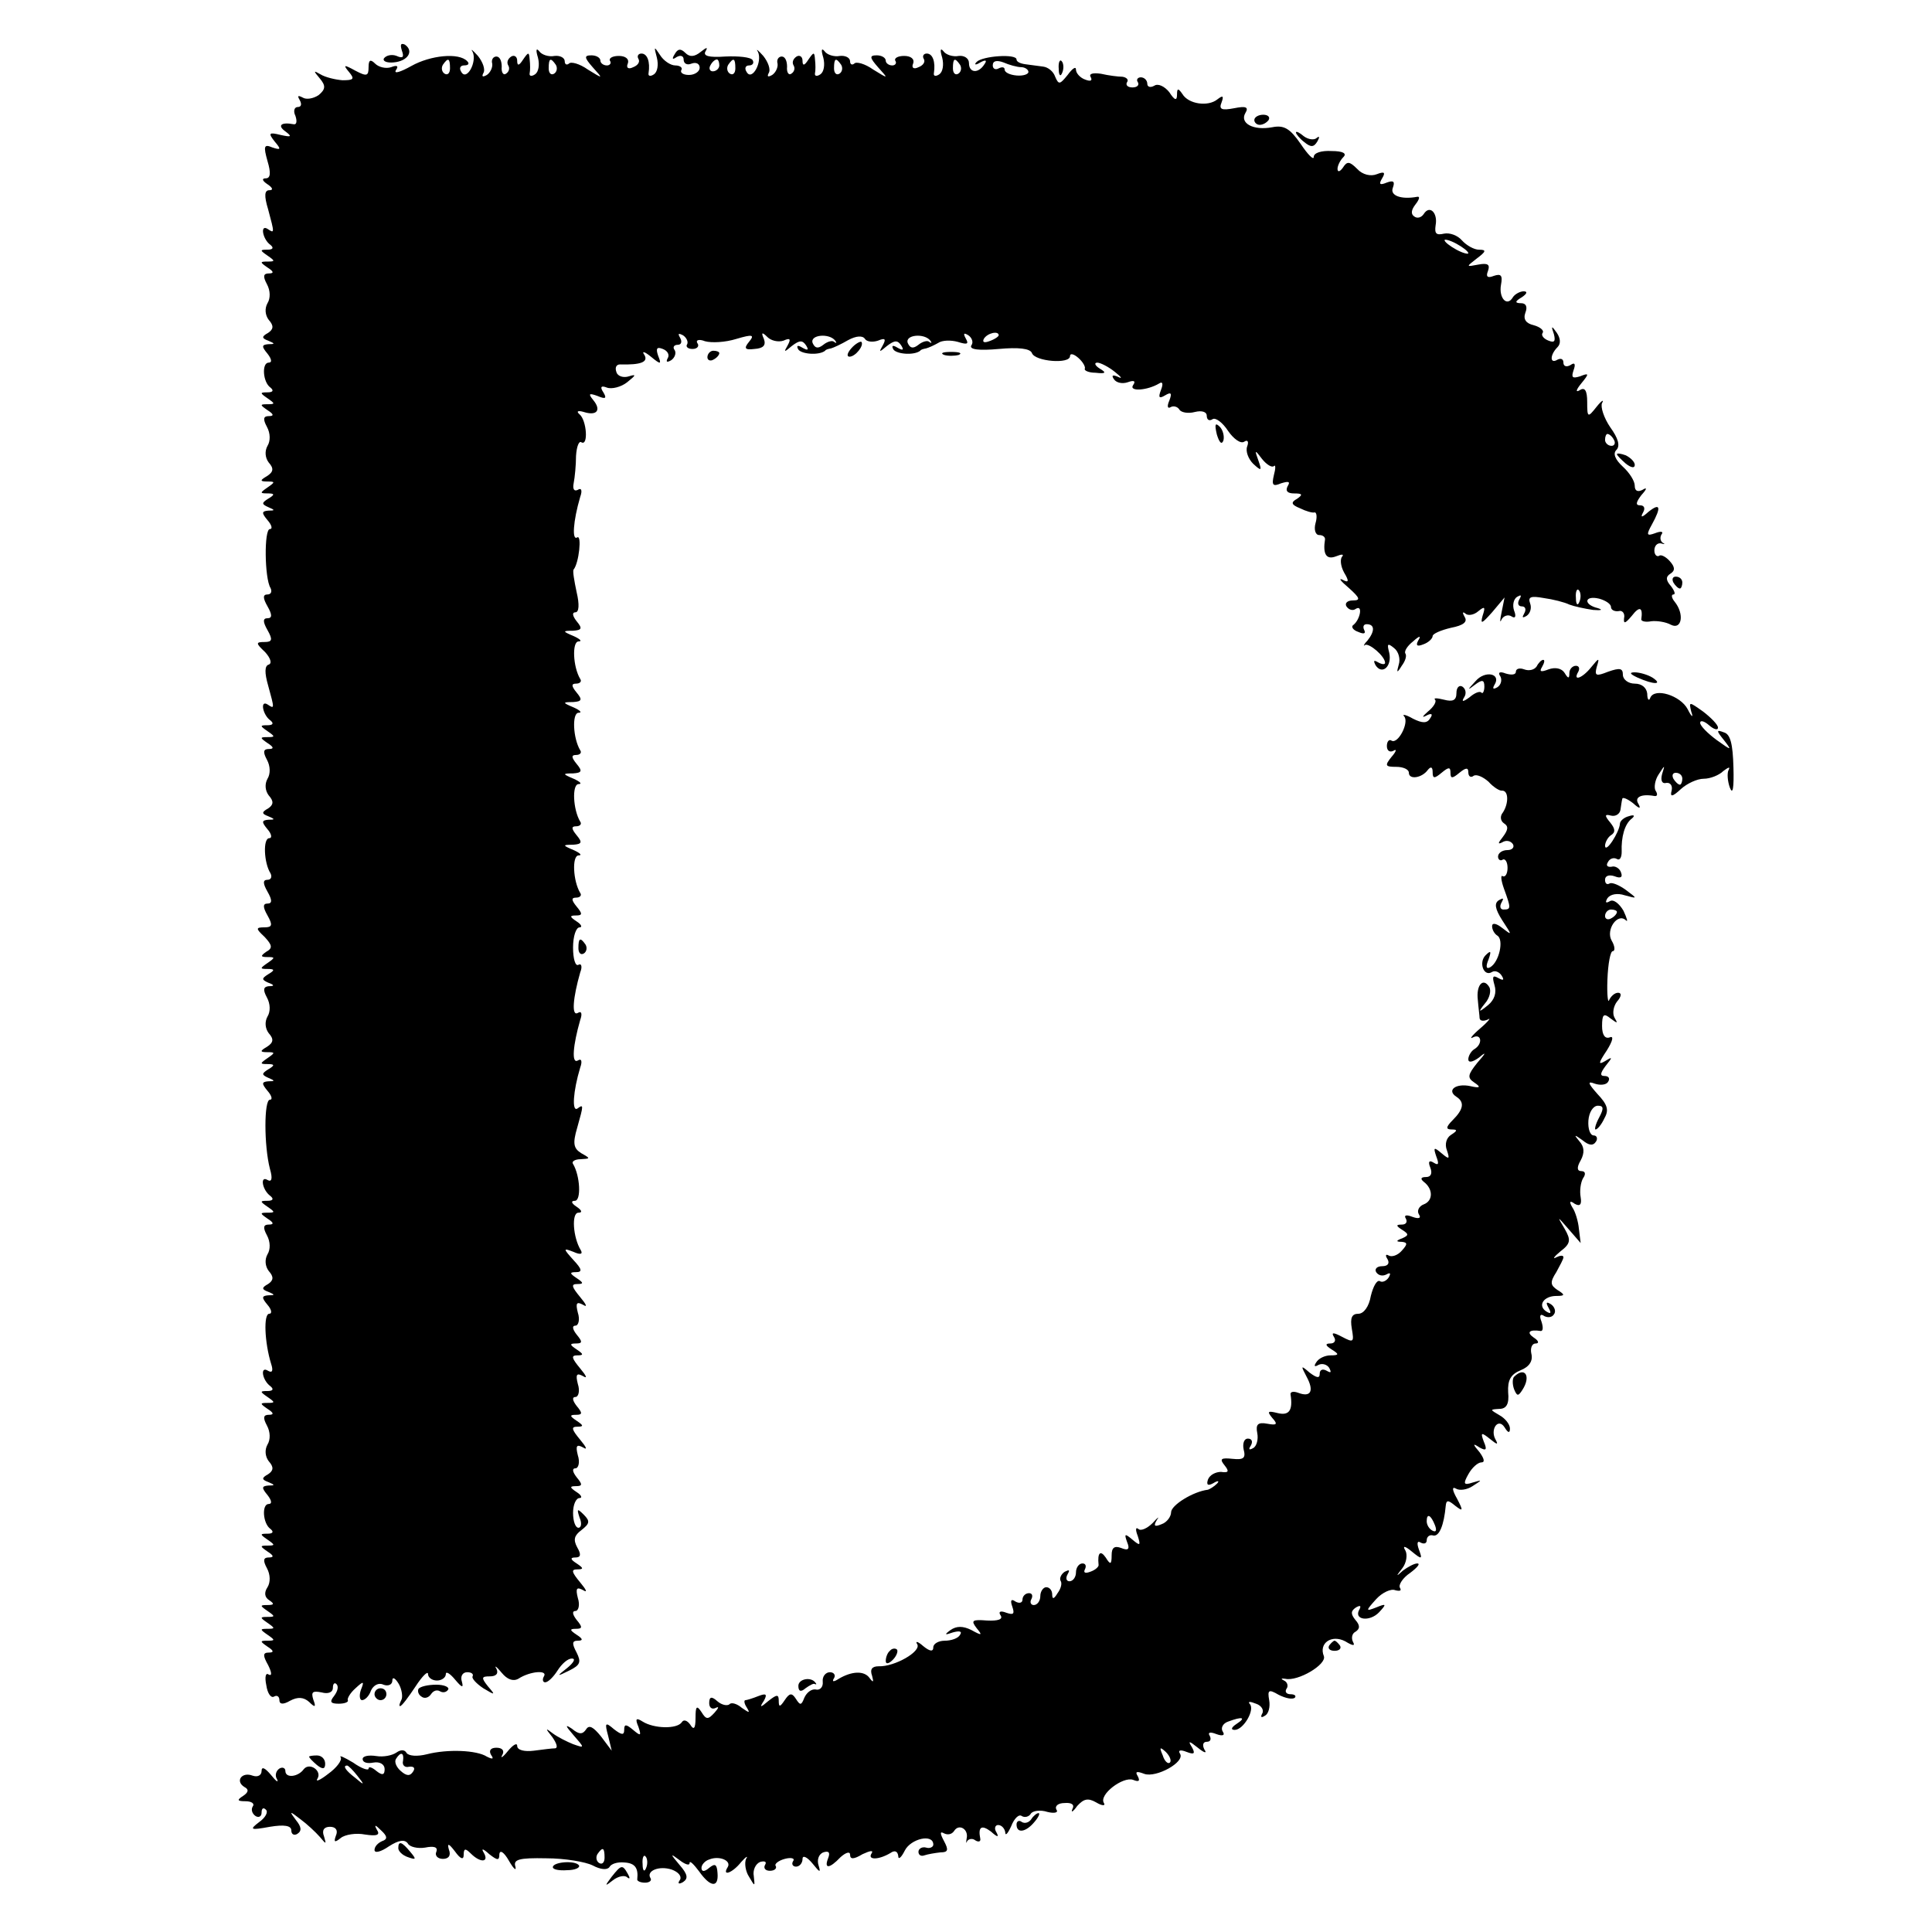 <?xml version="1.0" standalone="no"?>
<!DOCTYPE svg PUBLIC "-//W3C//DTD SVG 20010904//EN"
 "http://www.w3.org/TR/2001/REC-SVG-20010904/DTD/svg10.dtd">
<svg version="1.0" xmlns="http://www.w3.org/2000/svg"
 width="325pt" height="325pt" viewBox="0 0 325 325"
 preserveAspectRatio="xMidYMid meet">
<g transform="translate(0,325) scale(0.1,-0.1)"
fill="#000000" stroke="none">
<path d="M676 3165 c4 -11 2 -14 -9 -9 -8 3 -17 1 -21 -4 -3 -5 5 -8 16 -7 24
2 35 19 19 30 -7 3 -8 0 -5 -10z"/>
<path d="M795 3163 c8 -17 -10 -50 -19 -34 -4 6 -2 11 5 11 7 0 9 3 5 7 -14
15 -62 10 -94 -8 -18 -10 -30 -14 -26 -7 5 7 2 9 -8 5 -9 -3 -21 0 -27 6 -8 8
-11 6 -11 -6 0 -15 -3 -16 -22 -6 -20 11 -21 10 -11 -2 10 -12 8 -14 -11 -14
-12 1 -29 5 -37 10 -12 7 -12 6 -1 -7 10 -12 10 -18 -2 -28 -9 -6 -21 -8 -27
-4 -8 4 -9 3 -5 -4 4 -7 3 -12 -3 -12 -6 0 -8 -7 -4 -15 3 -9 2 -15 -3 -14
-21 4 -28 -2 -14 -12 12 -9 10 -10 -8 -6 -20 5 -21 3 -10 -11 11 -13 11 -15
-4 -10 -14 6 -15 2 -8 -23 6 -20 5 -29 -3 -29 -7 0 -6 -4 3 -10 9 -6 10 -10 3
-10 -8 0 -9 -9 -2 -32 11 -41 11 -41 -1 -33 -13 8 -8 -18 5 -27 6 -5 4 -8 -5
-8 -13 0 -13 -1 0 -10 13 -9 13 -10 0 -10 -13 0 -13 -1 0 -10 11 -7 11 -10 2
-10 -9 0 -10 -5 -3 -18 6 -11 6 -24 1 -32 -5 -9 -4 -20 2 -28 9 -10 8 -16 -1
-22 -11 -6 -11 -9 0 -13 12 -5 12 -6 0 -6 -11 -1 -11 -4 -1 -16 7 -9 8 -15 2
-15 -12 0 -10 -33 3 -42 6 -5 4 -8 -5 -8 -13 0 -13 -1 0 -10 13 -9 13 -10 0
-10 -13 0 -13 -1 0 -10 11 -7 11 -10 2 -10 -9 0 -10 -5 -3 -18 6 -11 6 -24 1
-32 -5 -9 -4 -20 2 -28 9 -10 8 -16 -3 -23 -12 -7 -12 -9 1 -9 13 0 13 -1 0
-10 -13 -9 -13 -10 0 -10 12 0 13 -2 1 -9 -11 -7 -11 -9 0 -14 12 -5 12 -6 0
-6 -11 -1 -11 -4 -1 -16 7 -8 9 -15 4 -15 -10 0 -9 -83 1 -99 3 -6 1 -11 -5
-11 -8 0 -8 -6 0 -20 8 -14 8 -20 0 -20 -8 0 -8 -6 0 -20 9 -16 8 -20 -5 -20
-15 0 -15 -2 1 -17 9 -10 12 -19 6 -21 -7 -2 -7 -14 -1 -35 11 -40 11 -40 -1
-32 -13 8 -8 -18 5 -27 6 -5 4 -8 -5 -8 -13 0 -13 -1 0 -10 13 -9 13 -10 0
-10 -13 0 -13 -1 0 -10 11 -7 11 -10 2 -10 -9 0 -10 -5 -3 -18 6 -11 6 -24 1
-32 -5 -9 -4 -20 2 -28 9 -10 8 -16 -1 -22 -11 -6 -11 -9 0 -13 12 -5 12 -6 0
-6 -11 -1 -11 -4 -1 -16 7 -8 8 -15 3 -15 -11 0 -9 -42 2 -59 3 -6 1 -11 -5
-11 -8 0 -8 -6 0 -20 8 -14 8 -20 0 -20 -8 0 -8 -6 0 -20 9 -16 8 -20 -5 -20
-15 0 -15 -2 0 -16 13 -14 14 -19 3 -25 -10 -7 -10 -9 2 -9 13 0 13 -1 0 -10
-13 -9 -13 -10 0 -10 12 0 13 -2 1 -9 -11 -7 -11 -9 0 -14 11 -4 11 -6 1 -6
-9 -1 -10 -6 -3 -19 6 -11 6 -24 1 -32 -5 -9 -4 -20 2 -28 9 -10 8 -16 -3 -23
-12 -7 -12 -9 1 -9 13 0 13 -1 0 -10 -13 -9 -13 -10 0 -10 12 0 13 -2 1 -9
-11 -7 -11 -9 0 -14 12 -5 12 -6 0 -6 -11 -1 -11 -4 -1 -16 7 -8 9 -15 4 -15
-10 0 -10 -77 0 -116 5 -17 3 -23 -4 -19 -13 8 -9 -17 5 -27 6 -5 4 -8 -5 -8
-13 0 -13 -1 0 -10 13 -9 13 -10 0 -10 -13 0 -13 -1 0 -10 11 -7 11 -10 2 -10
-9 0 -10 -5 -3 -18 6 -11 6 -24 1 -32 -5 -9 -4 -20 2 -28 9 -10 8 -16 -1 -22
-11 -6 -11 -9 0 -13 12 -5 12 -6 0 -6 -11 -1 -11 -4 -1 -16 7 -8 8 -15 3 -15
-10 0 -8 -48 3 -84 4 -12 2 -16 -5 -12 -14 9 -10 -16 4 -26 6 -5 4 -8 -5 -8
-13 0 -13 -1 0 -10 13 -9 13 -10 0 -10 -13 0 -13 -1 0 -10 11 -7 11 -10 2 -10
-9 0 -10 -5 -3 -18 6 -11 6 -24 1 -32 -5 -9 -4 -20 2 -28 9 -10 8 -16 -1 -22
-11 -6 -11 -9 0 -13 12 -5 12 -6 0 -6 -11 -1 -11 -4 -1 -16 7 -9 8 -15 2 -15
-12 0 -10 -33 3 -42 6 -5 4 -8 -5 -8 -13 0 -13 -1 0 -10 13 -9 13 -10 0 -10
-13 0 -13 -1 0 -10 11 -7 11 -10 2 -10 -9 0 -10 -5 -3 -18 6 -11 6 -24 1 -32
-6 -9 -5 -17 3 -22 9 -6 8 -8 -3 -8 -13 0 -13 -1 0 -10 13 -9 13 -10 0 -10
-13 0 -13 -1 0 -10 13 -9 13 -10 0 -10 -13 0 -13 -1 0 -10 13 -9 13 -10 0 -10
-13 0 -13 -1 0 -10 11 -7 11 -10 2 -10 -10 0 -10 -5 -1 -21 6 -12 7 -19 1 -16
-5 4 -7 -4 -4 -18 2 -14 8 -22 13 -19 5 3 9 0 9 -6 0 -7 6 -8 18 -1 13 7 23 6
32 -2 10 -10 12 -9 7 4 -4 13 -1 15 14 12 11 -3 19 0 19 8 0 7 3 9 6 6 4 -4 2
-12 -4 -20 -8 -10 -6 -13 8 -13 10 0 17 3 15 6 -1 3 4 12 13 20 14 13 15 12 9
-3 -3 -9 -2 -17 2 -17 5 0 12 7 15 16 4 9 13 14 21 10 8 -3 15 0 15 7 0 7 5 4
11 -6 5 -9 7 -22 4 -27 -3 -6 -4 -10 -2 -10 3 0 14 15 26 33 11 17 21 27 21
21 0 -6 7 -11 15 -11 8 0 15 5 15 11 0 5 7 1 16 -10 11 -13 14 -14 11 -3 -3 9
1 16 9 16 7 0 11 -3 9 -7 -2 -3 6 -12 18 -20 20 -12 21 -12 8 3 -12 15 -11 17
3 17 11 0 15 5 11 13 -4 6 0 4 9 -7 9 -11 19 -15 28 -10 20 13 50 15 43 4 -3
-5 -2 -10 2 -10 5 0 14 9 21 20 7 11 17 20 24 20 7 0 3 -7 -8 -16 -18 -14 -18
-15 4 -4 18 9 20 14 12 30 -8 15 -8 20 2 20 9 0 9 3 -2 10 -12 8 -12 10 -1 10
11 0 11 3 1 15 -7 9 -8 15 -2 15 5 0 8 10 4 22 -4 16 -2 19 9 13 8 -5 5 1 -5
13 -14 17 -16 22 -5 22 11 0 11 2 -1 10 -11 7 -11 10 -2 10 9 0 10 5 3 17 -7
13 -5 20 7 29 14 11 15 15 4 26 -11 11 -12 10 -7 -5 4 -9 3 -17 -2 -17 -5 0
-9 11 -9 25 0 14 5 25 11 25 5 0 3 5 -5 10 -12 8 -12 10 -1 10 11 0 11 3 1 15
-7 9 -8 15 -2 15 5 0 8 10 4 22 -4 16 -2 19 9 13 8 -5 5 1 -5 13 -14 17 -16
22 -5 22 11 0 11 2 -1 10 -12 8 -12 10 -1 10 11 0 11 3 1 15 -7 9 -8 15 -2 15
5 0 8 10 4 22 -4 16 -2 19 9 13 8 -5 5 1 -5 13 -14 17 -16 22 -5 22 11 0 11 2
-1 10 -12 8 -12 10 -1 10 11 0 11 3 1 15 -7 9 -8 15 -2 15 5 0 8 10 4 22 -4
16 -2 19 9 13 8 -5 5 1 -5 13 -14 17 -16 22 -5 22 11 0 11 2 -1 10 -12 8 -12
10 -1 10 11 0 10 5 -4 20 -18 20 -18 21 0 14 11 -5 16 -4 12 3 -13 21 -16 63
-4 63 7 0 6 4 -3 10 -9 6 -10 10 -3 10 11 0 9 42 -3 62 -3 4 3 8 13 8 16 1 17
1 1 10 -13 8 -15 16 -7 43 11 39 11 40 0 32 -9 -5 -7 29 5 69 4 11 2 16 -4 12
-11 -6 -8 26 4 68 4 11 2 16 -4 12 -11 -6 -8 26 4 68 4 10 2 16 -3 13 -5 -3
-9 10 -9 29 0 19 5 34 11 34 5 0 3 5 -5 10 -12 8 -12 10 -1 10 11 0 11 3 1 15
-9 11 -9 15 -1 15 7 0 10 4 7 8 -12 20 -14 62 -3 63 7 0 3 4 -8 9 -19 8 -19 9
-1 9 15 1 16 4 6 16 -9 11 -9 15 -1 15 7 0 10 4 7 8 -12 20 -14 62 -3 63 7 0
3 4 -8 9 -19 8 -19 9 -1 9 15 1 16 4 6 16 -9 11 -9 15 -1 15 7 0 10 4 7 8 -12
20 -14 62 -3 63 7 0 3 4 -8 9 -19 8 -19 9 -1 9 15 1 16 4 6 16 -9 11 -9 15 -1
15 7 0 10 4 7 8 -12 20 -14 62 -3 63 7 0 3 4 -8 9 -19 8 -19 9 -1 9 15 1 16 4
6 16 -7 9 -8 15 -2 15 6 0 7 13 2 34 -4 19 -7 36 -5 38 9 11 14 59 6 54 -9 -6
-7 27 5 68 4 11 2 16 -4 12 -6 -3 -9 1 -7 11 2 10 4 31 4 46 1 16 5 26 9 23
12 -7 9 37 -3 47 -6 5 -3 7 7 4 22 -7 30 3 16 20 -9 11 -7 12 7 7 14 -6 16 -4
10 6 -6 9 -4 12 6 8 8 -3 24 1 34 9 15 12 16 14 3 10 -9 -3 -19 0 -21 7 -3 8
0 13 6 13 35 -1 48 4 41 16 -5 7 0 6 11 -3 17 -14 18 -13 12 2 -4 12 -2 15 8
11 8 -3 12 -10 8 -16 -3 -6 -1 -7 6 -3 6 4 9 12 6 17 -4 5 -1 9 5 9 6 0 8 5 4
12 -4 7 -3 8 5 4 6 -4 9 -11 7 -15 -3 -4 1 -8 9 -8 8 0 12 5 8 10 -3 5 3 7 13
3 11 -3 34 -2 53 4 27 8 31 7 21 -5 -9 -11 -7 -14 9 -12 15 1 20 6 16 17 -5
11 -3 12 6 3 6 -6 18 -9 27 -6 11 5 13 3 7 -8 -7 -12 -6 -12 7 -1 13 10 18 10
24 1 5 -8 3 -9 -6 -4 -8 5 -11 4 -7 -3 6 -8 35 -10 45 -2 1 2 5 3 10 4 4 1 17
7 29 14 13 7 24 8 28 2 3 -5 13 -6 22 -3 12 5 14 3 8 -8 -7 -12 -6 -12 7 -1
13 10 18 10 24 1 5 -8 3 -9 -6 -4 -8 5 -11 4 -7 -3 6 -8 35 -10 45 -2 1 2 5 3
10 4 4 1 13 5 20 9 7 5 22 5 33 2 16 -5 19 -4 14 5 -5 9 -4 11 4 6 6 -4 9 -12
5 -17 -4 -7 13 -9 46 -6 33 3 53 1 56 -7 5 -14 64 -19 64 -5 0 5 6 4 14 -3 8
-7 12 -15 11 -18 -2 -3 6 -7 18 -7 17 -2 19 0 7 7 -8 5 -10 10 -4 10 5 0 19
-7 30 -16 10 -8 13 -12 5 -8 -9 4 -12 3 -7 -4 4 -6 14 -8 23 -5 11 4 14 2 9
-5 -7 -11 24 -9 44 3 6 4 7 -1 3 -11 -5 -13 -3 -15 7 -9 10 6 12 4 7 -9 -4 -9
-3 -14 2 -11 5 3 12 1 15 -4 3 -5 15 -7 26 -4 12 3 20 0 20 -6 0 -7 4 -10 10
-6 5 3 17 -6 26 -20 9 -13 21 -22 27 -18 6 4 8 0 5 -8 -3 -8 2 -21 10 -29 14
-13 15 -12 9 5 -7 19 -6 19 6 3 8 -10 17 -15 20 -12 3 3 3 -4 0 -15 -4 -17 -2
-20 12 -14 13 4 16 3 11 -5 -4 -8 0 -12 11 -12 14 0 15 -2 5 -9 -11 -6 -10
-10 5 -16 10 -5 21 -8 24 -7 4 1 5 -8 2 -18 -3 -11 0 -20 6 -20 6 0 10 -3 10
-7 -4 -25 2 -35 18 -29 10 4 14 4 11 0 -4 -4 -3 -16 3 -27 9 -15 8 -18 -3 -12
-7 3 -2 -3 11 -14 19 -17 20 -21 7 -21 -10 0 -14 -5 -11 -10 4 -6 11 -8 16 -4
12 7 7 -18 -4 -27 -5 -3 -1 -9 8 -12 9 -4 13 -3 10 3 -3 6 -1 10 4 10 14 0 14
-12 1 -28 -6 -6 -7 -10 -4 -7 7 4 34 -19 34 -30 0 -3 -5 -3 -12 1 -7 4 -8 3
-4 -5 11 -17 28 -2 23 21 -4 15 -3 17 8 8 8 -6 11 -19 8 -28 -4 -14 -3 -15 5
-2 6 8 9 17 6 21 -2 4 4 13 13 20 11 10 14 10 9 2 -5 -9 -2 -11 8 -7 9 3 16
10 16 14 0 4 14 10 31 14 21 4 28 10 23 18 -4 7 -4 10 1 6 4 -4 14 -3 22 4 11
9 12 7 7 -8 -4 -15 -1 -13 16 6 l21 25 -5 -25 c-3 -14 -3 -19 0 -12 3 6 11 9
17 5 6 -4 8 0 4 10 -3 9 -1 19 5 23 7 4 8 3 4 -4 -4 -7 -2 -12 4 -12 6 0 8 -5
4 -12 -4 -7 -3 -8 4 -4 6 4 9 13 6 21 -4 11 1 13 23 9 15 -2 35 -7 43 -11 8
-3 26 -7 40 -9 14 -1 17 0 8 3 -25 6 -23 22 2 16 11 -3 20 -9 20 -14 0 -5 6
-8 13 -7 6 2 11 -4 9 -12 -1 -10 2 -9 13 4 13 17 19 15 16 -6 0 -3 7 -5 17 -3
9 1 24 -1 33 -6 18 -9 23 18 6 39 -5 6 -6 12 -2 12 4 0 2 6 -4 14 -9 10 -9 16
-1 21 8 5 8 11 -1 21 -6 7 -15 12 -18 9 -4 -2 -8 2 -8 9 0 8 5 13 11 12 6 -2
8 -1 3 1 -4 3 -5 9 -2 14 4 5 -1 6 -11 2 -14 -5 -15 -3 -5 15 16 29 14 37 -6
21 -11 -10 -14 -10 -9 -1 4 7 2 12 -5 12 -8 0 -7 5 2 17 10 11 10 14 2 9 -8
-4 -13 -2 -13 7 0 8 -9 22 -20 32 -13 12 -17 22 -11 28 7 7 3 20 -10 38 -11
16 -17 35 -14 41 4 7 -1 4 -9 -6 -15 -19 -16 -19 -16 8 0 19 -4 25 -12 20 -8
-5 -7 0 2 11 14 17 13 18 -2 12 -13 -4 -15 -2 -11 10 4 11 2 14 -5 9 -7 -4
-12 -2 -12 4 0 6 -4 8 -10 5 -13 -8 -13 8 0 21 6 6 5 15 -1 24 -9 13 -10 12
-5 -2 3 -12 1 -15 -9 -11 -8 3 -13 9 -10 13 3 4 -4 10 -15 13 -13 3 -18 10
-14 21 4 10 1 16 -7 16 -11 0 -11 3 1 10 9 6 10 10 3 10 -6 0 -15 -5 -18 -10
-10 -17 -24 -1 -20 21 3 16 0 19 -12 15 -10 -4 -14 -2 -10 8 4 11 0 14 -16 11
-21 -4 -21 -4 -3 10 16 12 17 15 4 15 -8 0 -21 7 -29 16 -7 8 -20 13 -30 11
-13 -3 -16 0 -14 14 4 21 -10 35 -20 19 -4 -6 -11 -8 -16 -4 -6 4 -5 11 2 20
7 9 8 14 3 13 -27 -5 -46 2 -41 15 4 11 1 13 -10 9 -12 -5 -14 -3 -8 7 6 10 4
12 -9 7 -10 -4 -24 -1 -33 9 -13 13 -17 13 -24 2 -5 -7 -9 -8 -9 -2 0 5 4 14
10 20 6 6 -1 10 -20 10 -17 1 -30 -3 -30 -10 0 -6 -10 4 -22 22 -18 26 -28 32
-48 28 -32 -6 -55 7 -45 24 6 10 1 12 -19 8 -21 -4 -26 -2 -21 10 4 11 2 12
-7 5 -16 -13 -49 -8 -59 9 -7 10 -9 10 -9 -1 0 -11 -4 -10 -13 4 -8 10 -19 15
-25 11 -7 -4 -12 -2 -12 3 0 6 -5 11 -11 11 -5 0 -8 -4 -5 -8 3 -5 -1 -9 -9
-9 -8 0 -12 4 -9 9 3 4 -1 8 -8 9 -7 0 -23 2 -36 5 -14 2 -21 0 -17 -6 3 -6
-1 -7 -9 -4 -9 3 -16 11 -16 17 0 6 -6 2 -14 -9 -13 -16 -15 -17 -21 -3 -3 9
-12 16 -20 17 -8 1 -22 3 -30 4 -8 1 -15 4 -15 8 0 10 -57 6 -67 -4 -5 -5 -2
-6 6 -1 9 5 12 4 7 -3 -10 -16 -26 -15 -26 2 0 8 -8 13 -17 12 -10 -2 -22 2
-26 8 -5 6 -6 2 -2 -11 3 -12 1 -24 -5 -28 -6 -4 -10 -3 -9 2 3 19 -2 33 -12
33 -5 0 -8 -4 -5 -9 3 -5 -1 -11 -9 -14 -8 -4 -12 -1 -9 6 3 8 -4 13 -15 13
-11 0 -17 -4 -15 -8 3 -4 0 -8 -5 -8 -6 0 -11 4 -11 8 0 5 -7 9 -15 9 -13 0
-12 -4 2 -20 18 -20 18 -20 -8 -4 -14 10 -29 14 -32 10 -4 -3 -7 -1 -7 4 0 6
-8 10 -17 9 -10 -2 -22 2 -26 8 -5 6 -6 2 -2 -11 3 -12 1 -24 -5 -28 -6 -4
-10 -3 -9 2 1 4 1 15 0 23 -1 13 -2 13 -11 0 -7 -11 -10 -11 -10 -2 0 7 -5 10
-10 7 -6 -4 -8 -10 -5 -15 3 -5 1 -11 -4 -14 -4 -3 -8 2 -7 12 0 9 -3 17 -9
17 -5 0 -9 -5 -7 -12 1 -6 -3 -15 -9 -19 -7 -4 -9 -3 -6 3 4 6 -1 19 -9 29 -9
10 -13 13 -9 7 8 -17 -10 -50 -19 -34 -4 6 -2 11 4 11 6 0 9 4 6 9 -3 5 -24 7
-46 6 -28 -2 -38 1 -33 9 4 7 2 7 -8 -1 -11 -9 -19 -9 -26 -2 -8 8 -13 7 -18
-2 -5 -8 -4 -10 3 -5 7 4 12 2 12 -4 0 -7 6 -10 13 -7 8 3 14 0 14 -7 0 -6 -8
-12 -18 -12 -10 0 -15 4 -13 8 3 4 -2 8 -10 8 -8 0 -20 8 -26 18 -10 15 -10
14 -5 -5 3 -12 1 -24 -5 -28 -6 -4 -10 -3 -9 2 3 19 -2 33 -12 33 -5 0 -8 -4
-5 -9 3 -5 -1 -11 -9 -14 -8 -4 -12 -1 -9 6 3 8 -4 13 -15 13 -11 0 -17 -4
-15 -8 3 -4 0 -8 -5 -8 -6 0 -11 4 -11 8 0 5 -7 9 -15 9 -13 0 -12 -4 2 -20
18 -20 18 -20 -8 -4 -14 10 -29 14 -32 10 -4 -3 -7 -1 -7 4 0 6 -8 10 -17 9
-10 -2 -22 2 -26 8 -5 6 -6 2 -2 -11 3 -12 1 -24 -5 -28 -6 -4 -10 -3 -9 2 1
4 1 15 0 23 -1 13 -2 13 -11 0 -7 -11 -10 -11 -10 -2 0 7 -5 10 -10 7 -6 -4
-8 -10 -5 -15 3 -5 1 -11 -4 -14 -4 -3 -8 2 -7 12 0 9 -3 17 -9 17 -5 0 -9 -5
-7 -12 1 -6 -3 -15 -9 -19 -7 -4 -9 -3 -6 3 4 6 -1 19 -9 29 -9 10 -13 13 -9
7z m-38 -28 c0 -8 -4 -12 -9 -9 -5 3 -6 10 -3 15 9 13 12 11 12 -6z m178 6 c3
-5 2 -12 -3 -15 -5 -3 -9 1 -9 9 0 17 3 19 12 6z m275 -1 c0 -5 -5 -10 -11
-10 -5 0 -7 5 -4 10 3 6 8 10 11 10 2 0 4 -4 4 -10z m27 -5 c0 -8 -4 -12 -9
-9 -5 3 -6 10 -3 15 9 13 12 11 12 -6z m178 6 c3 -5 2 -12 -3 -15 -5 -3 -9 1
-9 9 0 17 3 19 12 6z m200 0 c3 -5 2 -12 -3 -15 -5 -3 -9 1 -9 9 0 17 3 19 12
6z m103 -4 c6 0 12 -4 12 -8 0 -4 -9 -7 -20 -6 -11 1 -20 5 -20 10 0 4 -4 5
-10 2 -5 -3 -10 -1 -10 5 0 8 7 9 18 5 9 -4 23 -8 30 -8z m752 -313 c0 -2 -9
0 -20 6 -11 6 -20 13 -20 16 0 2 9 0 20 -6 11 -6 20 -13 20 -16z m-1065 -147
c3 -4 2 -5 -2 -2 -3 3 -12 0 -18 -5 -9 -7 -14 -6 -18 3 -5 14 28 17 38 4z
m160 0 c3 -4 2 -5 -2 -2 -3 3 -12 0 -18 -5 -9 -7 -14 -6 -18 3 -5 14 28 17 38
4z m115 9 c0 -2 -7 -7 -16 -10 -8 -3 -12 -2 -9 4 6 10 25 14 25 6z m1035 -176
c3 -5 1 -10 -4 -10 -6 0 -11 5 -11 10 0 6 2 10 4 10 3 0 8 -4 11 -10z m-58
-272 c-3 -8 -6 -5 -6 6 -1 11 2 17 5 13 3 -3 4 -12 1 -19z"/>
<path d="M1781 3134 c0 -11 3 -14 6 -6 3 7 2 16 -1 19 -3 4 -6 -2 -5 -13z"/>
<path d="M2110 3048 c0 -4 4 -8 9 -8 6 0 12 4 15 8 3 5 -1 9 -9 9 -8 0 -15 -4
-15 -9z"/>
<path d="M2180 3027 c0 -2 6 -10 14 -16 11 -9 16 -9 22 1 4 7 4 10 -1 6 -4 -4
-14 -3 -22 3 -7 6 -13 9 -13 6z"/>
<path d="M1432 2664 c-7 -8 -8 -14 -3 -14 10 0 25 19 20 25 -2 1 -10 -3 -17
-11z"/>
<path d="M1190 2649 c0 -5 5 -7 10 -4 6 3 10 8 10 11 0 2 -4 4 -10 4 -5 0 -10
-5 -10 -11z"/>
<path d="M1588 2653 c6 -2 18 -2 25 0 6 3 1 5 -13 5 -14 0 -19 -2 -12 -5z"/>
<path d="M2047 2519 c4 -13 8 -18 11 -10 2 7 -1 18 -6 23 -8 8 -9 4 -5 -13z"/>
<path d="M2720 2486 c0 -2 7 -9 15 -16 9 -7 15 -8 15 -2 0 5 -7 12 -15 16 -8
3 -15 4 -15 2z"/>
<path d="M2815 2270 c3 -5 8 -10 11 -10 2 0 4 5 4 10 0 6 -5 10 -11 10 -5 0
-7 -4 -4 -10z"/>
<path d="M2585 2129 c-4 -6 -13 -8 -21 -5 -8 3 -14 1 -14 -4 0 -5 -7 -6 -17
-3 -10 4 -14 2 -9 -5 3 -6 1 -14 -5 -18 -7 -4 -9 -3 -5 4 12 19 -16 25 -32 6
-14 -15 -14 -16 -1 -6 12 9 16 9 16 -3 0 -8 -3 -13 -5 -10 -3 3 -12 -1 -20 -8
-11 -8 -14 -8 -9 0 4 6 3 14 -3 18 -5 3 -10 -1 -10 -11 0 -12 -6 -15 -21 -11
-12 3 -18 3 -15 0 3 -3 -2 -12 -12 -20 -9 -8 -11 -11 -3 -7 9 5 12 3 7 -4 -5
-9 -13 -9 -29 -1 -12 7 -19 8 -15 4 9 -10 -10 -47 -21 -41 -4 3 -8 -1 -8 -9 0
-8 5 -11 11 -8 6 4 5 -1 -3 -10 -12 -15 -11 -17 8 -17 11 0 21 -4 21 -10 0
-12 22 -9 32 5 5 6 8 5 8 -4 0 -11 3 -11 15 -1 12 10 15 10 15 0 0 -10 3 -10
15 0 11 9 15 9 15 1 0 -7 4 -10 9 -6 5 3 16 -2 25 -10 8 -9 19 -16 23 -15 11
0 11 -22 1 -37 -5 -6 -4 -14 2 -18 8 -5 7 -11 -2 -23 -8 -10 -9 -13 -1 -9 6 4
14 3 18 -3 3 -5 -1 -10 -9 -10 -9 0 -16 -5 -16 -11 0 -5 4 -8 8 -5 4 2 8 -4 8
-14 0 -10 -4 -16 -8 -14 -4 3 -3 -7 2 -21 12 -33 12 -35 -1 -35 -5 0 -7 5 -3
12 4 7 3 8 -4 4 -9 -5 -7 -15 5 -34 17 -26 17 -26 0 -13 -10 8 -17 9 -17 3 0
-6 4 -13 9 -16 11 -7 3 -44 -12 -53 -7 -4 -8 1 -3 13 5 14 4 16 -5 7 -12 -12
-3 -37 11 -28 5 3 12 0 16 -6 5 -8 3 -9 -6 -4 -9 5 -10 2 -6 -12 4 -13 0 -25
-11 -34 -16 -13 -17 -12 -5 3 8 9 11 22 7 28 -10 16 -22 3 -19 -22 1 -13 3
-27 3 -31 1 -5 7 -5 14 -2 6 4 1 -3 -13 -15 -14 -12 -19 -19 -12 -15 14 7 17
-11 2 -20 -5 -3 -10 -11 -10 -17 0 -6 7 -5 18 3 13 11 12 8 -3 -9 -16 -20 -17
-25 -5 -33 12 -8 10 -10 -7 -6 -24 5 -40 -7 -23 -18 14 -9 12 -21 -6 -39 -12
-12 -12 -16 -2 -16 10 0 10 -2 -1 -9 -8 -5 -11 -16 -7 -26 5 -15 4 -16 -9 -5
-13 11 -14 10 -9 -5 5 -13 4 -16 -4 -11 -8 5 -10 2 -6 -8 4 -10 1 -16 -7 -16
-9 0 -10 -3 -4 -8 16 -12 16 -32 0 -38 -8 -3 -12 -11 -8 -17 4 -6 0 -8 -11 -4
-10 4 -15 3 -11 -3 3 -6 0 -10 -7 -10 -10 0 -10 -2 1 -9 11 -7 11 -9 0 -14
-11 -4 -11 -6 -1 -6 10 -1 10 -4 0 -15 -7 -8 -17 -11 -22 -8 -5 3 -6 0 -2 -6
4 -7 1 -12 -9 -12 -9 0 -13 -5 -10 -10 4 -6 11 -7 17 -4 7 4 8 2 4 -5 -4 -6
-11 -9 -15 -6 -5 2 -11 -9 -15 -25 -3 -18 -12 -30 -21 -30 -11 0 -14 -7 -11
-25 4 -23 3 -24 -16 -14 -15 8 -19 8 -14 0 4 -6 1 -11 -6 -11 -9 0 -9 -3 2
-10 13 -8 13 -10 -2 -10 -9 0 -20 -5 -24 -12 -4 -6 -3 -8 4 -4 6 3 14 1 18 -5
4 -8 3 -9 -4 -5 -7 4 -12 2 -12 -5 0 -8 -5 -7 -17 2 -15 13 -15 12 -5 -7 13
-24 7 -35 -14 -27 -8 3 -14 2 -13 -3 4 -26 -2 -36 -22 -31 -16 4 -18 3 -9 -8
10 -11 8 -13 -8 -10 -16 3 -20 -1 -17 -16 2 -10 -1 -22 -7 -25 -7 -4 -8 -2 -4
4 4 7 2 12 -5 12 -6 0 -9 -8 -7 -18 4 -15 0 -18 -19 -16 -19 2 -22 0 -13 -11
8 -10 7 -13 -6 -11 -9 0 -19 -5 -22 -13 -3 -9 0 -11 9 -6 8 5 11 4 6 -1 -5 -5
-12 -9 -15 -10 -25 -3 -62 -26 -62 -38 0 -7 -7 -17 -16 -20 -12 -5 -14 -3 -8
7 5 7 2 5 -7 -5 -9 -9 -20 -14 -24 -10 -5 4 -5 -2 -1 -12 5 -16 4 -17 -9 -6
-13 11 -14 10 -9 -4 5 -12 2 -15 -10 -10 -11 4 -16 1 -16 -12 0 -16 -2 -17
-10 -4 -9 13 -14 8 -12 -12 1 -3 -5 -9 -14 -12 -8 -3 -12 -2 -9 4 3 6 1 10 -4
10 -6 0 -11 -7 -11 -15 0 -8 -5 -15 -11 -15 -5 0 -7 5 -3 12 4 7 3 8 -5 4 -6
-4 -9 -11 -7 -15 3 -4 1 -13 -5 -21 -6 -10 -9 -11 -9 -2 0 6 -4 12 -10 12 -5
0 -10 -7 -10 -15 0 -8 -5 -15 -11 -15 -5 0 -7 5 -4 10 3 6 1 10 -4 10 -6 0
-11 -5 -11 -11 0 -5 -5 -7 -12 -3 -7 5 -9 2 -5 -9 4 -12 2 -14 -10 -10 -10 4
-14 2 -10 -4 5 -7 -4 -10 -23 -9 -25 2 -27 0 -17 -13 10 -12 9 -13 -9 -3 -14
7 -25 7 -35 0 -11 -8 -10 -9 4 -4 11 3 16 2 12 -4 -3 -6 -15 -10 -26 -10 -10
0 -19 -5 -19 -11 0 -8 -6 -7 -17 2 -9 8 -14 9 -10 3 7 -12 -38 -38 -65 -37
-11 0 -15 -5 -11 -16 3 -11 2 -12 -4 -4 -9 13 -30 12 -52 -1 -9 -6 -12 -5 -8
1 3 5 0 10 -7 10 -7 0 -13 -7 -12 -16 1 -9 -5 -15 -12 -13 -7 1 -15 -5 -19
-14 -5 -13 -7 -13 -14 -2 -7 11 -11 10 -19 -2 -8 -12 -10 -12 -10 -1 0 11 -3
11 -17 0 -14 -12 -16 -12 -8 0 6 11 4 13 -9 8 -10 -4 -20 -7 -22 -7 -3 0 -2
-6 2 -12 6 -10 5 -10 -8 -1 -8 7 -18 10 -21 6 -4 -3 -13 -1 -20 5 -10 9 -14 8
-14 -3 0 -8 5 -11 11 -8 6 3 5 0 -2 -8 -11 -12 -14 -12 -22 1 -8 12 -10 10
-10 -10 0 -18 -3 -21 -9 -11 -5 7 -11 9 -14 4 -8 -12 -47 -11 -66 1 -11 7 -13
5 -7 -9 5 -15 4 -16 -9 -5 -12 10 -15 10 -15 0 0 -9 -4 -9 -17 1 -15 13 -16
11 -10 -11 l6 -25 -18 24 c-13 16 -20 20 -25 12 -6 -9 -12 -9 -24 1 -12 8 -11
5 2 -10 20 -23 20 -23 0 -16 -10 4 -26 12 -34 18 -13 10 -13 9 -1 -6 7 -10 10
-18 5 -19 -5 0 -21 -2 -36 -4 -16 -2 -28 1 -28 8 0 6 -7 2 -16 -9 -8 -10 -13
-13 -9 -6 4 7 0 12 -10 12 -10 0 -13 -5 -9 -12 5 -7 3 -8 -7 -3 -17 11 -66 13
-101 4 -16 -4 -30 -3 -34 2 -3 6 -10 6 -17 1 -7 -5 -22 -8 -34 -6 -13 2 -23 0
-23 -5 0 -6 8 -8 18 -6 11 2 19 -3 19 -11 0 -10 -4 -11 -14 -3 -7 6 -13 8 -13
4 0 -4 -12 0 -26 10 -15 9 -24 13 -21 9 3 -5 -7 -18 -21 -28 -14 -11 -22 -14
-18 -8 8 13 -13 28 -23 16 -9 -13 -31 -16 -31 -3 0 5 -5 7 -10 4 -6 -4 -8 -12
-4 -18 3 -7 -2 -3 -10 7 -10 12 -16 15 -16 7 0 -7 -6 -11 -15 -8 -18 7 -30 -9
-14 -19 8 -4 7 -9 -2 -15 -11 -7 -10 -9 4 -9 10 0 16 -4 12 -9 -3 -5 -1 -12 5
-16 5 -3 10 -1 10 6 0 7 3 9 7 5 5 -4 -1 -14 -11 -21 -17 -13 -15 -14 18 -8
24 4 36 2 36 -6 0 -7 5 -9 10 -6 8 5 7 12 -2 23 -12 16 -11 16 7 2 11 -8 26
-22 33 -30 11 -13 11 -13 7 1 -4 10 0 16 10 16 10 0 14 -6 10 -15 -4 -11 -2
-12 8 -4 7 6 26 9 41 6 20 -3 26 -1 20 8 -5 9 -3 9 7 -1 11 -10 11 -15 2 -18
-7 -3 -13 -9 -13 -15 0 -6 11 -3 24 6 17 11 27 12 32 5 3 -6 17 -9 29 -7 15 3
22 1 19 -7 -3 -6 2 -12 11 -12 10 0 14 6 10 16 -3 11 0 10 10 -3 10 -14 15
-15 15 -6 0 11 3 11 12 2 16 -16 31 -15 22 1 -5 8 -2 8 9 -2 14 -11 17 -11 17
0 1 8 8 3 16 -11 8 -14 13 -18 11 -10 -4 12 6 15 52 14 31 0 66 -6 78 -12 13
-7 24 -8 28 -3 3 6 14 9 25 8 18 -1 24 -9 22 -28 -1 -3 5 -6 13 -6 8 0 12 4 9
8 -7 12 15 21 36 14 11 -4 17 -11 14 -17 -5 -7 -2 -8 5 -4 9 6 8 13 -6 29 -16
19 -16 20 0 8 9 -7 17 -10 17 -5 0 5 7 -2 16 -14 19 -27 33 -28 31 -3 -1 15
-4 17 -14 9 -8 -7 -13 -7 -13 0 0 5 6 12 13 14 17 7 38 -2 31 -13 -10 -16 8
-10 23 9 8 9 12 11 8 5 -3 -7 -1 -21 5 -30 10 -17 10 -17 8 1 -2 10 3 21 11
24 8 2 11 0 8 -5 -3 -5 0 -10 8 -10 8 0 12 4 10 8 -3 3 4 9 15 12 11 3 18 1
14 -4 -3 -5 0 -9 5 -9 6 0 11 6 11 13 0 7 8 3 17 -8 12 -15 14 -16 10 -3 -3 9
0 19 8 22 9 3 12 0 8 -10 -7 -18 2 -18 21 2 9 8 16 10 16 4 0 -8 6 -8 21 1 13
6 19 7 15 1 -7 -11 12 -11 32 1 7 5 12 3 13 -5 0 -7 5 -3 11 9 10 20 48 29 48
10 0 -4 -6 -7 -12 -5 -7 2 -13 -2 -13 -7 0 -6 5 -8 10 -6 6 2 18 4 27 5 13 0
14 4 6 19 -7 13 -7 17 0 13 6 -3 13 -2 17 4 8 13 25 3 21 -13 -1 -7 -1 -9 1
-4 3 4 9 5 14 1 5 -3 9 -2 8 3 -4 20 2 24 18 12 11 -10 14 -10 9 -1 -4 6 -2
12 3 12 6 0 11 -6 12 -12 0 -7 4 -3 10 10 5 13 13 21 18 17 5 -3 12 -1 15 4 3
5 16 7 28 3 12 -3 19 -1 15 4 -3 6 3 11 14 11 12 1 17 -3 13 -10 -3 -7 1 -5 8
5 11 12 18 14 32 6 10 -6 16 -6 13 -1 -9 14 32 45 49 39 10 -4 12 -2 8 6 -5 8
-2 9 11 4 20 -7 69 20 60 34 -4 6 1 7 11 3 13 -5 15 -3 9 8 -7 11 -5 11 10 -1
11 -9 16 -10 11 -3 -4 8 -2 13 4 13 6 0 8 4 5 10 -4 6 1 7 11 3 11 -4 15 -2
11 4 -4 6 0 14 9 17 24 9 31 7 14 -4 -9 -6 -10 -10 -3 -10 15 0 35 35 25 44
-3 4 1 4 11 0 9 -3 14 -11 10 -17 -3 -6 -1 -7 5 -3 6 3 9 15 7 26 -3 17 -1 19
16 9 12 -6 23 -8 27 -5 3 3 0 6 -7 6 -7 0 -10 4 -7 9 4 5 1 12 -4 14 -6 3 -5
4 2 3 21 -5 70 24 65 38 -9 22 13 37 36 25 13 -8 17 -8 13 -1 -3 6 -2 14 4 17
8 5 8 11 0 20 -8 10 -8 15 1 21 7 4 9 3 6 -3 -11 -18 17 -22 33 -5 13 14 12
15 -5 8 -18 -7 -18 -6 0 14 10 11 25 18 32 15 8 -2 11 -1 8 4 -3 5 5 17 17 25
12 9 18 16 12 16 -5 0 -16 -6 -24 -12 -12 -11 -12 -10 -1 4 7 9 9 23 5 30 -5
8 -1 8 11 -2 17 -14 18 -13 12 3 -4 11 -3 16 3 12 6 -3 10 -1 10 4 0 6 5 10
11 8 10 -2 18 17 21 50 1 10 4 10 16 0 13 -10 14 -9 3 12 -8 14 -9 21 -2 17 6
-4 19 -2 28 4 17 11 17 11 0 6 -15 -5 -16 -2 -7 14 6 11 16 20 22 20 6 0 5 6
-3 17 -12 14 -12 16 0 8 11 -6 13 -4 7 10 -6 16 -4 16 11 4 11 -9 14 -10 9 -1
-10 17 4 38 15 21 6 -10 9 -10 9 -2 0 7 -8 17 -17 22 -17 10 -17 10 -1 11 12
0 17 8 15 28 -1 20 4 30 21 37 15 6 21 16 18 28 -2 9 1 17 7 17 7 0 5 5 -3 10
-13 9 -7 14 12 11 4 0 4 7 1 16 -4 10 -2 14 5 9 6 -3 13 -2 16 3 4 5 1 13 -5
17 -8 5 -9 3 -4 -6 5 -9 4 -11 -4 -6 -15 10 -4 26 17 26 15 0 15 2 2 10 -12 8
-13 13 -2 30 6 11 12 22 12 25 0 4 -6 3 -12 0 -7 -4 -4 1 7 10 17 13 18 19 7
38 -13 22 -13 22 7 -1 l20 -23 -3 24 c-1 12 -6 29 -11 36 -6 10 -4 12 4 6 9
-5 12 -1 10 11 -2 11 0 25 4 32 5 7 4 12 -3 12 -7 0 -8 6 -1 18 7 13 6 23 -2
32 -10 12 -9 12 5 2 11 -9 18 -10 23 -2 3 5 1 10 -4 10 -6 0 -10 11 -9 25 1
14 8 25 16 25 10 0 10 -5 2 -20 -6 -11 -8 -20 -6 -20 3 0 10 8 15 19 8 14 5
23 -12 41 -16 18 -17 22 -4 17 9 -3 19 -2 22 3 4 6 1 10 -6 10 -8 0 -7 5 2 17
12 15 12 16 -1 8 -12 -7 -11 -3 3 18 10 16 12 25 5 22 -8 -3 -13 4 -13 19 0
20 3 22 14 13 12 -9 13 -9 7 1 -4 7 -2 19 4 27 8 9 8 15 2 15 -6 0 -12 -6 -15
-12 -2 -7 -4 8 -3 34 1 27 5 48 9 48 4 0 4 8 -2 18 -10 18 10 47 24 34 4 -4 2
3 -4 16 -7 12 -17 20 -23 16 -7 -4 -8 -2 -4 5 5 7 17 9 29 5 22 -6 22 -6 2 9
-11 8 -23 13 -27 11 -5 -3 -8 0 -8 6 0 7 7 9 16 6 10 -4 14 -2 11 6 -2 7 -10
12 -16 10 -7 -1 -10 2 -6 8 3 6 10 8 15 5 5 -3 8 3 8 12 -1 25 5 47 17 56 6 5
4 7 -5 4 -8 -2 -15 -8 -15 -13 -1 -14 -24 -50 -25 -37 0 6 5 15 10 18 8 5 7
11 -1 21 -10 12 -10 15 1 12 8 -2 15 3 16 10 1 6 2 15 3 18 0 4 9 0 18 -7 11
-10 14 -10 9 -1 -7 11 5 17 27 13 5 -1 6 3 2 9 -3 5 -1 18 5 27 11 17 11 17 6
1 -3 -11 0 -17 7 -15 7 1 11 -5 9 -13 -3 -11 1 -11 16 3 10 9 27 17 38 17 11
0 26 6 33 13 8 6 12 8 9 2 -3 -5 -2 -19 2 -30 5 -13 7 0 6 34 -1 39 -5 56 -16
59 -13 5 -13 3 0 -13 14 -18 13 -18 -12 0 -15 11 -28 24 -28 29 0 5 7 3 15 -4
8 -7 15 -9 15 -4 0 5 -12 17 -25 27 -24 17 -24 17 -20 0 4 -11 1 -10 -6 4 -12
23 -56 37 -63 19 -2 -6 -5 -3 -5 7 -1 10 -9 17 -21 17 -11 0 -20 7 -20 15 0
11 -5 12 -25 5 -20 -8 -23 -7 -19 8 5 16 4 16 -9 0 -15 -19 -32 -25 -22 -8 3
6 1 10 -4 10 -6 0 -11 -6 -11 -12 0 -10 -2 -10 -8 0 -5 8 -16 10 -27 6 -13 -5
-16 -4 -11 4 4 7 5 12 2 12 -3 0 -8 -5 -11 -11z m245 -189 c0 -5 -2 -10 -4
-10 -3 0 -8 5 -11 10 -3 6 -1 10 4 10 6 0 11 -4 11 -10z m-110 -224 c0 -3 -4
-8 -10 -11 -5 -3 -10 -1 -10 4 0 6 5 11 10 11 6 0 10 -2 10 -4z m-306 -1032
c3 -8 2 -12 -4 -9 -6 3 -10 10 -10 16 0 14 7 11 14 -7z m-446 -399 c-3 -3 -9
2 -12 12 -6 14 -5 15 5 6 7 -7 10 -15 7 -18z m-1290 3 c-2 -7 3 -12 10 -10 8
1 11 -2 7 -8 -5 -8 -11 -8 -21 1 -7 6 -11 15 -8 20 8 13 14 11 12 -3z m-77
-25 c13 -16 12 -17 -3 -4 -17 13 -22 21 -14 21 2 0 10 -8 17 -17z m416 -138
c0 -8 -4 -12 -9 -9 -5 3 -6 10 -3 15 9 13 12 11 12 -6z m70 -17 c-3 -8 -6 -5
-6 6 -1 11 2 17 5 13 3 -3 4 -12 1 -19z"/>
<path d="M2755 2110 c27 -12 43 -12 25 0 -8 5 -22 9 -30 9 -10 0 -8 -3 5 -9z"/>
<path d="M973 1655 c0 -8 4 -12 9 -9 5 3 6 10 3 15 -9 13 -12 11 -12 -6z"/>
<path d="M2547 934 c-3 -3 -3 -13 0 -21 5 -12 7 -12 14 -1 15 23 4 40 -14 22z"/>
<path d="M2236 482 c-3 -5 1 -9 9 -9 8 0 12 4 9 9 -3 4 -7 8 -9 8 -2 0 -6 -4
-9 -8z"/>
<path d="M1497 473 c-4 -3 -7 -11 -7 -17 0 -6 5 -5 12 2 6 6 9 14 7 17 -3 3
-9 2 -12 -2z"/>
<path d="M1343 414 c0 -9 4 -11 12 -4 7 5 14 9 16 7 2 -1 3 0 1 2 -7 11 -29 7
-29 -5z"/>
<path d="M704 409 c-2 -4 0 -10 5 -13 5 -4 12 -2 16 4 4 6 10 8 15 5 5 -3 11
-2 14 3 2 4 -7 8 -20 8 -14 0 -27 -3 -30 -7z"/>
<path d="M630 400 c0 -5 5 -10 10 -10 6 0 10 5 10 10 0 6 -4 10 -10 10 -5 0
-10 -4 -10 -10z"/>
<path d="M520 295 c0 -2 6 -8 13 -14 10 -8 14 -7 14 2 0 8 -6 14 -14 14 -7 0
-13 -1 -13 -2z"/>
<path d="M1735 190 c-4 -6 -11 -8 -16 -5 -5 4 -9 1 -9 -4 0 -16 16 -13 30 4 7
8 10 15 7 15 -3 0 -9 -5 -12 -10z"/>
<path d="M670 141 c0 -5 7 -12 16 -15 14 -5 15 -4 4 9 -14 17 -20 19 -20 6z"/>
<path d="M930 109 c0 -4 11 -6 24 -5 13 0 22 4 20 8 -6 9 -44 6 -44 -3z"/>
<path d="M1029 93 c-12 -16 -12 -17 2 -6 9 7 20 9 24 5 5 -4 5 -1 1 6 -9 16
-11 15 -27 -5z"/>
</g>
</svg>
